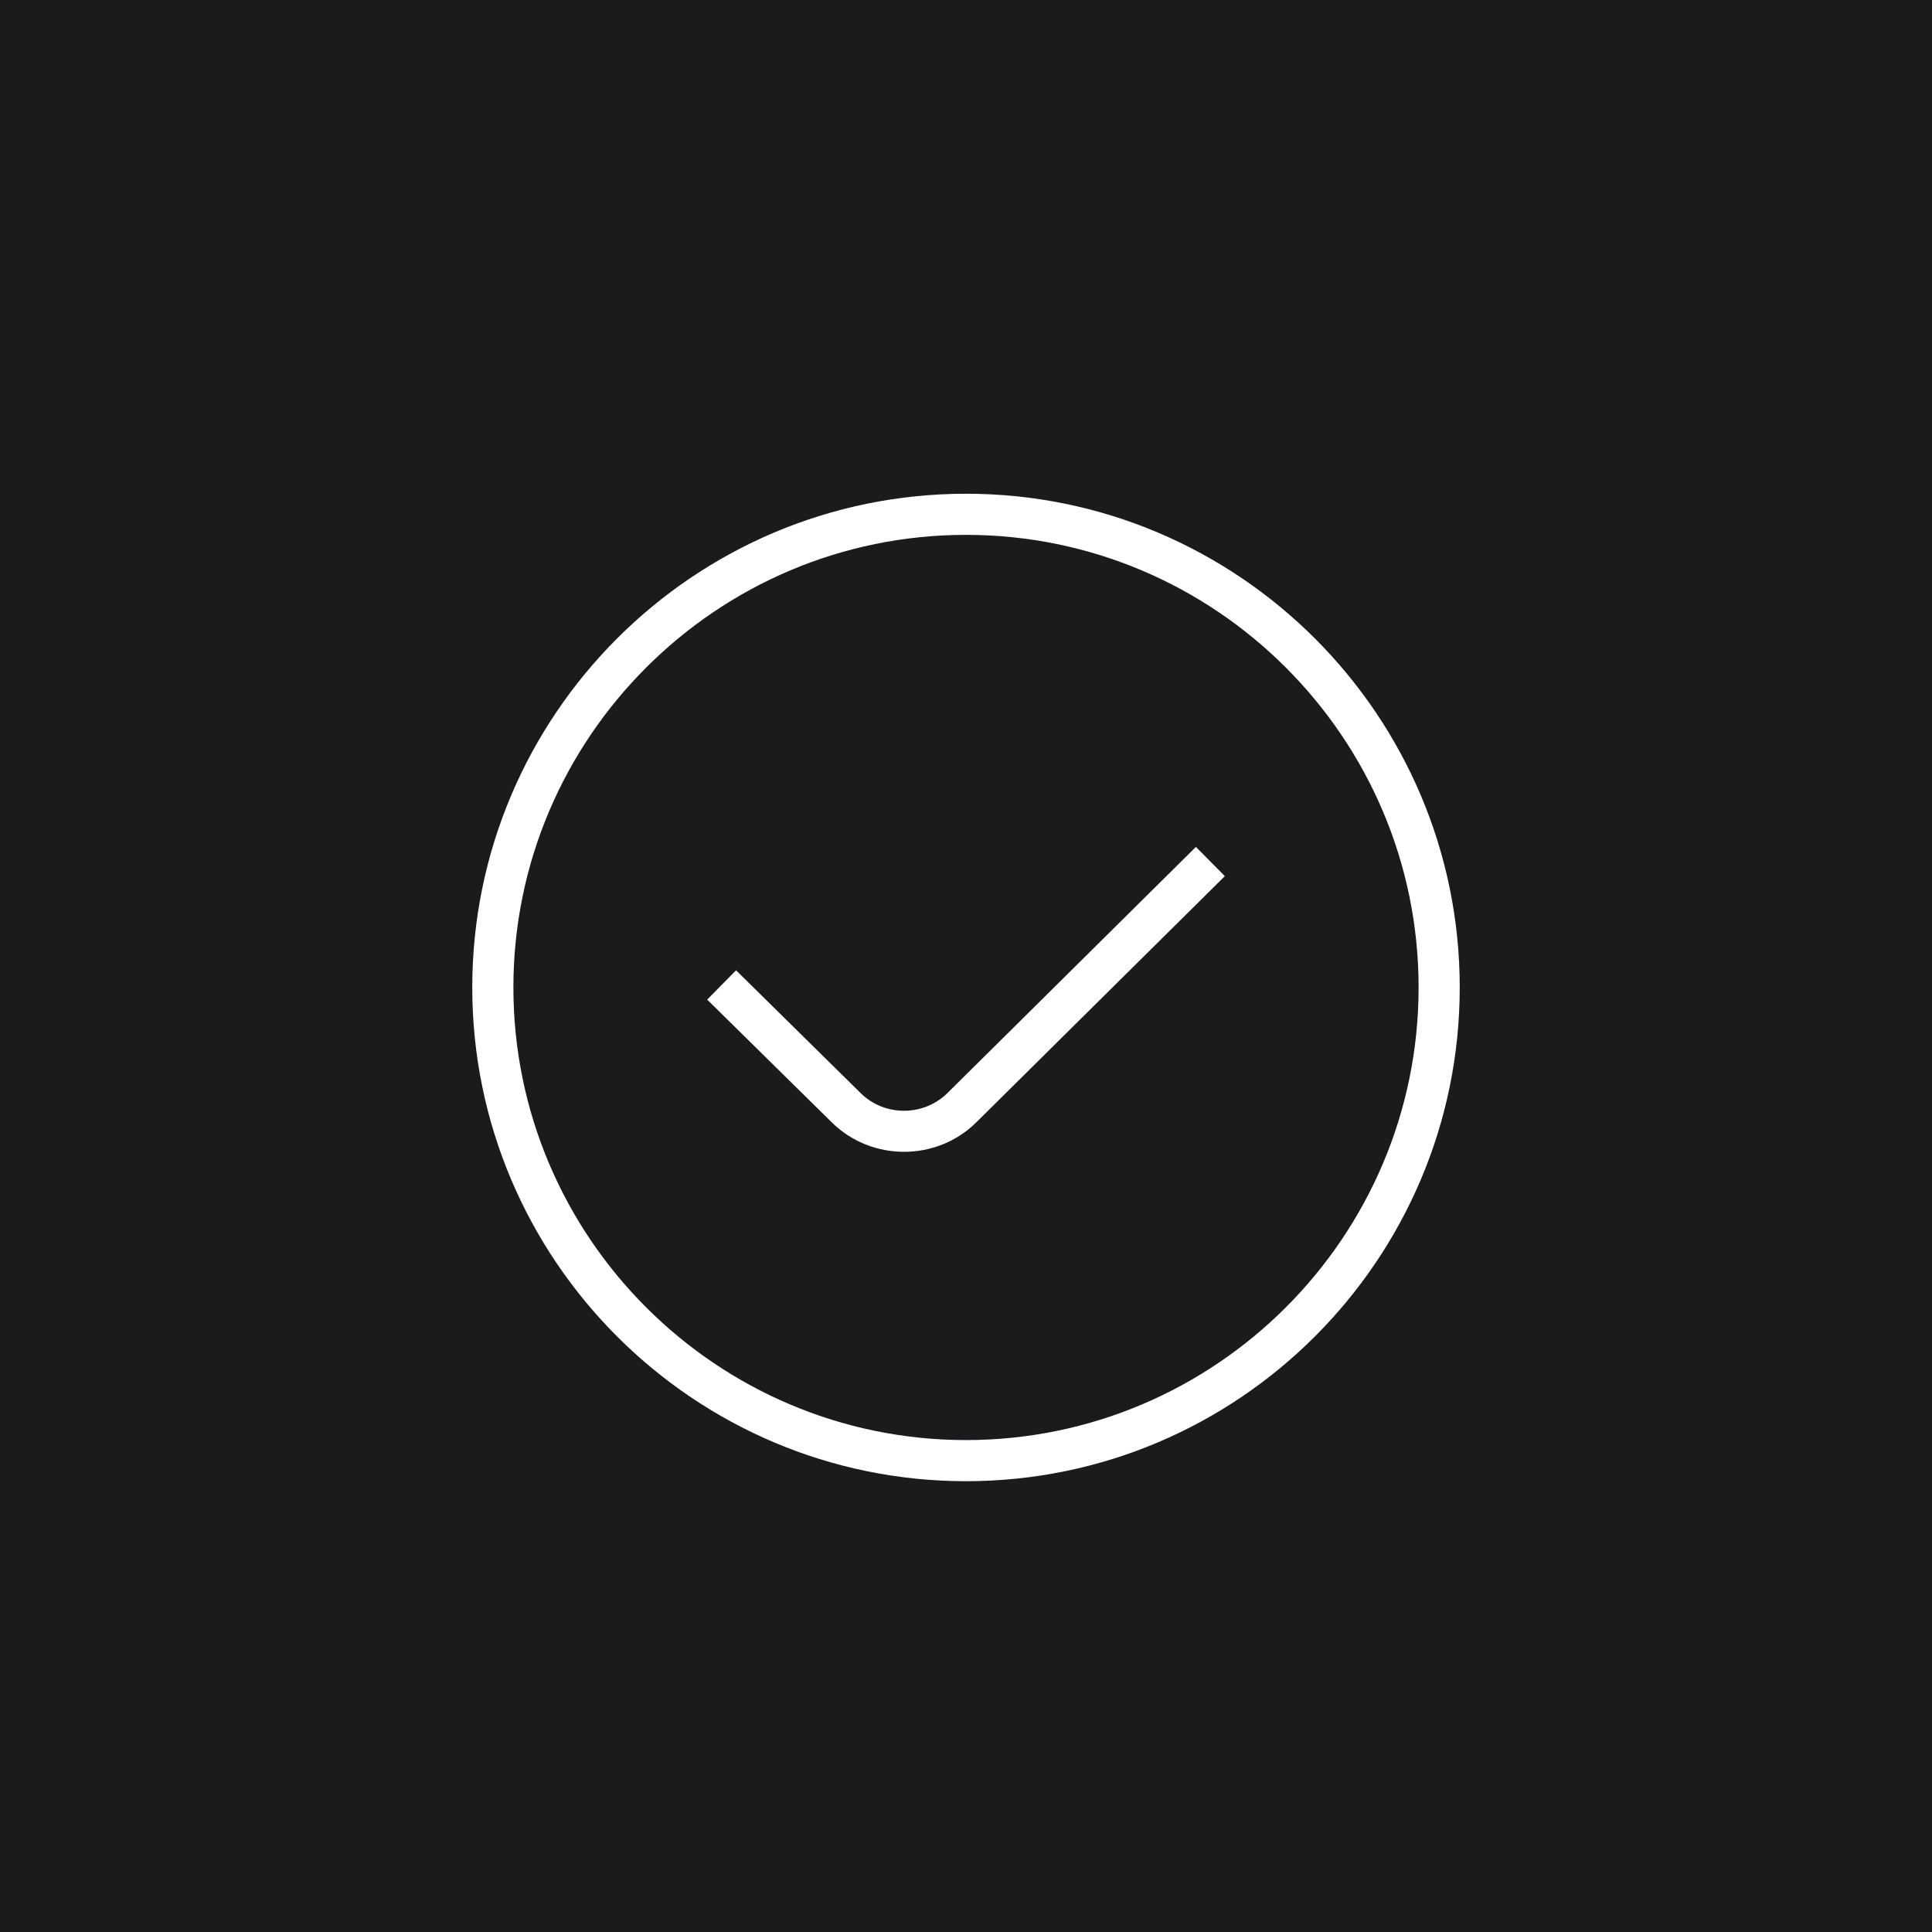 <?xml version="1.0" encoding="UTF-8"?> <svg xmlns="http://www.w3.org/2000/svg" width="45" height="45" viewBox="0 0 45 45" fill="none"><rect width="45" height="45" fill="#1B1B1D"></rect><g clip-path="url(#clip0_1061_1809)"><path d="M27.855 19.726L28.529 20.407L22.741 26.14C22.279 26.599 21.667 26.828 21.057 26.828C20.45 26.828 19.843 26.602 19.381 26.149L16.472 23.283L17.144 22.6L20.052 25.466C20.608 26.01 21.512 26.007 22.068 25.459L27.855 19.726ZM34 23C34 29.341 28.841 34.5 22.5 34.5C16.159 34.5 11 29.341 11 23C11 16.659 16.159 11.5 22.5 11.5C28.841 11.5 34 16.659 34 23ZM33.042 23C33.042 17.188 28.312 12.458 22.5 12.458C16.688 12.458 11.958 17.188 11.958 23C11.958 28.812 16.688 33.542 22.5 33.542C28.312 33.542 33.042 28.812 33.042 23Z" fill="white"></path></g><defs><clipPath id="clip0_1061_1809"><rect width="23" height="23" fill="white" transform="translate(11 11.5)"></rect></clipPath></defs></svg> 